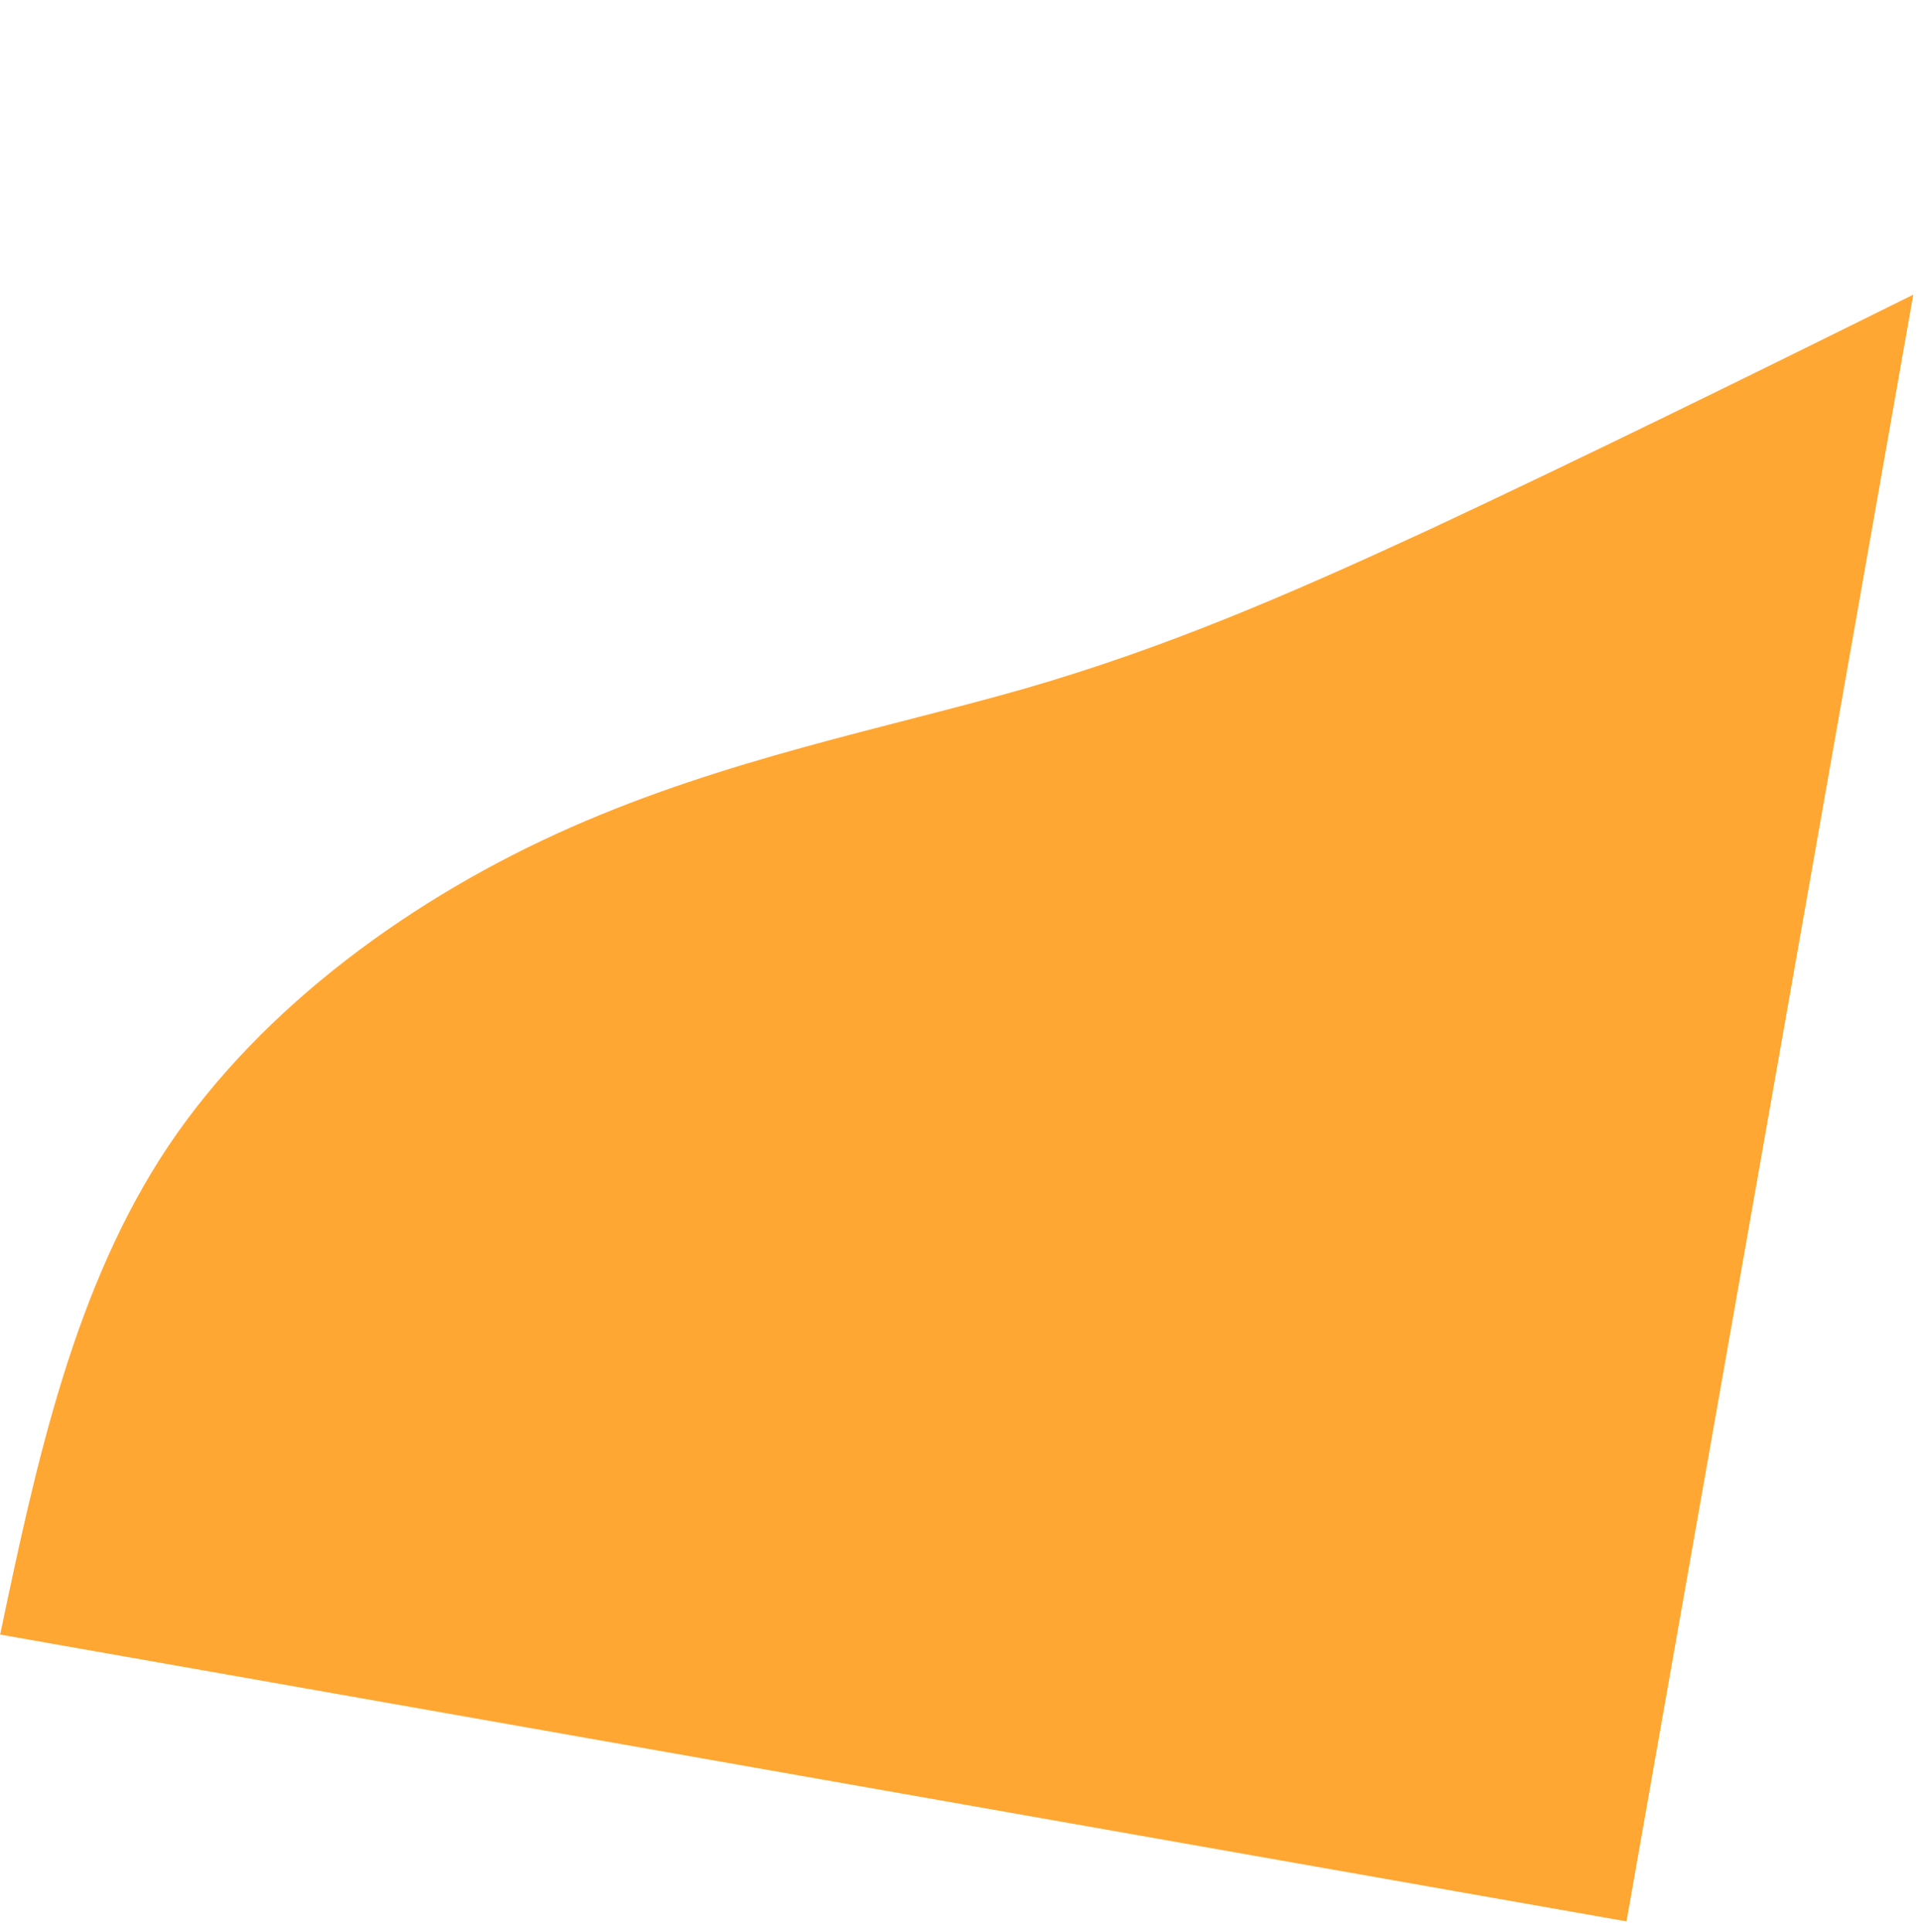 <svg width="168" height="169" viewBox="0 0 168 169" fill="none" xmlns="http://www.w3.org/2000/svg">
<path d="M167.411 25.776C152.611 33.117 137.829 40.36 125.213 46.259C112.498 52.141 101.95 56.678 89.751 60.213C77.453 63.731 63.586 66.363 49.933 72.384C36.28 78.404 23.021 87.947 14.768 100.2C6.498 112.552 3.198 127.81 0.014 142.988L142.319 168.08L167.411 25.776Z" fill="#FFA732"/>
</svg>
